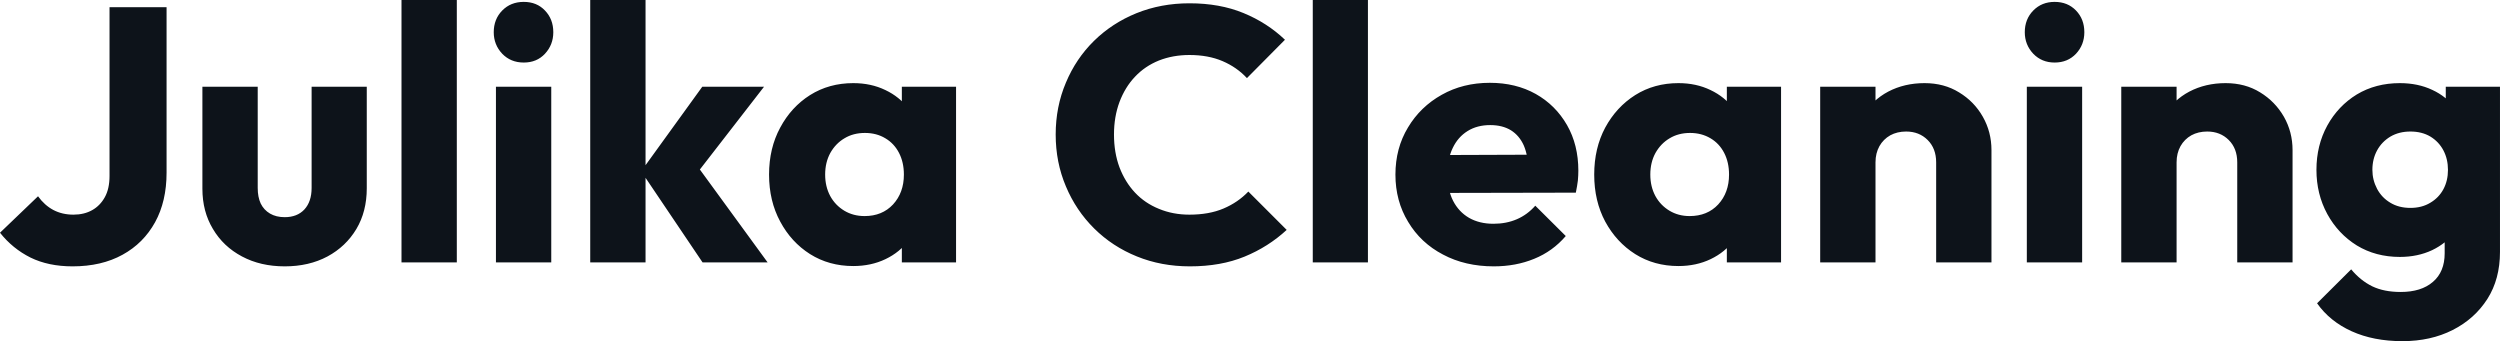 <svg fill="rgb(13, 19, 26)" viewBox="0 0 159.091 21.712" height="100%" width="100%" xmlns="http://www.w3.org/2000/svg"><path preserveAspectRatio="none" d="M4.62 16.95L4.62 16.95Q3.08 16.95 1.94 16.39Q0.80 15.82 0 14.81L0 14.81L2.42 12.49Q2.83 13.06 3.39 13.36Q3.96 13.66 4.67 13.66L4.67 13.66Q5.36 13.66 5.87 13.37Q6.37 13.09 6.67 12.55Q6.97 12.01 6.97 11.20L6.97 11.20L6.97 0.46L10.60 0.46L10.60 10.99Q10.60 12.81 9.87 14.14Q9.13 15.48 7.80 16.21Q6.46 16.95 4.62 16.95ZM18.12 16.95L18.12 16.95Q16.58 16.95 15.40 16.32Q14.21 15.69 13.55 14.57Q12.88 13.46 12.88 12.01L12.88 12.01L12.88 5.52L16.40 5.52L16.40 11.96Q16.40 12.54 16.59 12.95Q16.79 13.36 17.18 13.59Q17.57 13.82 18.12 13.82L18.12 13.82Q18.91 13.82 19.37 13.33Q19.83 12.83 19.83 11.96L19.83 11.96L19.83 5.52L23.34 5.52L23.34 11.98Q23.34 13.46 22.68 14.57Q22.01 15.69 20.84 16.32Q19.66 16.95 18.12 16.95ZM29.07 16.70L25.55 16.70L25.55 0L29.07 0L29.07 16.70ZM35.08 16.70L31.56 16.70L31.56 5.52L35.08 5.52L35.08 16.70ZM33.33 3.98L33.33 3.98Q32.50 3.98 31.96 3.42Q31.42 2.85 31.42 2.05L31.42 2.05Q31.42 1.22 31.96 0.67Q32.50 0.12 33.33 0.12L33.33 0.12Q34.16 0.12 34.68 0.67Q35.21 1.22 35.21 2.05L35.21 2.05Q35.21 2.85 34.68 3.42Q34.16 3.98 33.33 3.98ZM48.85 16.70L44.71 16.70L40.80 10.90L44.69 5.52L48.62 5.52L43.93 11.57L44.05 10.12L48.85 16.70ZM41.08 16.70L37.56 16.70L37.56 0L41.08 0L41.08 16.70ZM54.30 16.93L54.30 16.93Q52.76 16.93 51.55 16.17Q50.35 15.41 49.65 14.10Q48.94 12.79 48.94 11.11L48.94 11.11Q48.94 9.43 49.65 8.12Q50.35 6.81 51.55 6.05Q52.76 5.29 54.30 5.29L54.30 5.29Q55.43 5.29 56.34 5.73Q57.25 6.16 57.82 6.93Q58.40 7.71 58.47 8.69L58.47 8.69L58.47 13.52Q58.40 14.51 57.83 15.28Q57.27 16.05 56.35 16.49Q55.43 16.93 54.30 16.93ZM55.02 13.75L55.02 13.75Q56.14 13.75 56.83 13.01Q57.52 12.26 57.52 11.11L57.52 11.11Q57.52 10.33 57.21 9.73Q56.90 9.13 56.34 8.80Q55.78 8.46 55.04 8.46L55.04 8.46Q54.30 8.46 53.74 8.80Q53.18 9.13 52.84 9.73Q52.51 10.33 52.51 11.11L52.51 11.11Q52.51 11.87 52.83 12.47Q53.15 13.06 53.73 13.41Q54.30 13.75 55.02 13.75ZM60.84 16.70L57.39 16.70L57.39 13.69L57.91 10.97L57.39 8.26L57.39 5.52L60.84 5.52L60.84 16.70ZM75.72 16.95L75.72 16.95Q73.90 16.95 72.35 16.32Q70.79 15.69 69.63 14.54Q68.47 13.39 67.83 11.86Q67.18 10.33 67.18 8.56L67.18 8.56Q67.18 6.79 67.83 5.26Q68.47 3.73 69.62 2.60Q70.77 1.47 72.32 0.84Q73.88 0.21 75.69 0.21L75.69 0.21Q77.63 0.21 79.13 0.83Q80.64 1.45 81.77 2.53L81.77 2.53L79.35 4.97Q78.71 4.28 77.80 3.89Q76.89 3.50 75.69 3.50L75.69 3.50Q74.64 3.50 73.75 3.85Q72.86 4.21 72.23 4.88Q71.60 5.54 71.24 6.49Q70.89 7.43 70.89 8.56L70.89 8.56Q70.89 9.71 71.24 10.65Q71.60 11.59 72.23 12.26Q72.86 12.93 73.75 13.29Q74.64 13.66 75.69 13.66L75.69 13.66Q76.94 13.66 77.86 13.27Q78.78 12.88 79.44 12.19L79.44 12.19L81.88 14.63Q80.71 15.71 79.20 16.33Q77.69 16.95 75.72 16.95ZM87.05 16.70L83.54 16.70L83.54 0L87.05 0L87.05 16.70ZM95.06 16.95L95.06 16.95Q93.24 16.95 91.83 16.20Q90.41 15.46 89.61 14.12Q88.80 12.79 88.80 11.11L88.80 11.11Q88.80 9.43 89.60 8.11Q90.39 6.79 91.75 6.03Q93.10 5.27 94.81 5.27L94.81 5.27Q96.46 5.27 97.73 5.98Q98.99 6.69 99.72 7.96Q100.44 9.22 100.44 10.86L100.44 10.86Q100.44 11.16 100.41 11.49Q100.37 11.82 100.28 12.26L100.28 12.26L90.64 12.28L90.64 9.87L98.78 9.84L97.27 10.86Q97.24 9.89 96.97 9.26Q96.69 8.63 96.15 8.29Q95.61 7.96 94.83 7.96L94.83 7.96Q94.00 7.96 93.39 8.34Q92.78 8.72 92.45 9.41Q92.11 10.10 92.11 11.09L92.11 11.09Q92.11 12.07 92.47 12.78Q92.83 13.48 93.48 13.86Q94.14 14.24 95.04 14.24L95.04 14.24Q95.86 14.24 96.53 13.95Q97.20 13.66 97.70 13.09L97.70 13.09L99.64 15.02Q98.81 15.99 97.63 16.47Q96.46 16.95 95.06 16.95ZM106.81 16.93L106.81 16.93Q105.27 16.93 104.06 16.17Q102.86 15.41 102.15 14.10Q101.45 12.79 101.45 11.11L101.45 11.11Q101.45 9.43 102.15 8.12Q102.86 6.81 104.06 6.05Q105.27 5.29 106.81 5.29L106.81 5.29Q107.94 5.29 108.85 5.73Q109.76 6.16 110.33 6.93Q110.91 7.71 110.97 8.69L110.97 8.69L110.97 13.52Q110.91 14.51 110.34 15.28Q109.78 16.05 108.86 16.49Q107.94 16.93 106.81 16.93ZM107.52 13.75L107.52 13.75Q108.65 13.75 109.34 13.01Q110.03 12.26 110.03 11.11L110.03 11.11Q110.03 10.33 109.72 9.73Q109.41 9.13 108.85 8.80Q108.28 8.46 107.55 8.46L107.55 8.46Q106.81 8.46 106.25 8.80Q105.69 9.13 105.35 9.73Q105.02 10.33 105.02 11.11L105.02 11.11Q105.02 11.87 105.34 12.47Q105.66 13.06 106.24 13.41Q106.81 13.75 107.52 13.75ZM113.34 16.70L109.89 16.70L109.89 13.69L110.42 10.97L109.89 8.26L109.89 5.52L113.34 5.52L113.34 16.70ZM126.73 16.70L123.21 16.70L123.21 10.33Q123.21 9.45 122.67 8.91Q122.13 8.37 121.30 8.37L121.30 8.37Q120.73 8.37 120.29 8.61Q119.85 8.86 119.60 9.30Q119.35 9.75 119.35 10.33L119.35 10.33L117.99 9.66Q117.99 8.35 118.56 7.36Q119.14 6.37 120.16 5.83Q121.19 5.29 122.47 5.29L122.47 5.29Q123.72 5.29 124.67 5.88Q125.63 6.46 126.18 7.43Q126.73 8.40 126.73 9.55L126.73 9.55L126.73 16.70ZM119.35 16.70L115.83 16.70L115.83 5.52L119.35 5.52L119.35 16.70ZM132.50 16.70L128.98 16.70L128.98 5.52L132.50 5.52L132.50 16.70ZM130.75 3.98L130.75 3.98Q129.93 3.98 129.39 3.42Q128.85 2.85 128.85 2.05L128.85 2.05Q128.85 1.22 129.39 0.67Q129.93 0.12 130.75 0.12L130.75 0.12Q131.58 0.12 132.11 0.67Q132.64 1.22 132.64 2.05L132.64 2.05Q132.64 2.85 132.11 3.42Q131.58 3.98 130.75 3.98ZM145.89 16.70L142.37 16.70L142.37 10.33Q142.37 9.45 141.83 8.91Q141.29 8.37 140.46 8.37L140.46 8.37Q139.89 8.37 139.45 8.61Q139.01 8.86 138.76 9.30Q138.51 9.75 138.51 10.33L138.51 10.33L137.15 9.66Q137.15 8.35 137.72 7.36Q138.30 6.37 139.32 5.83Q140.35 5.29 141.63 5.29L141.63 5.29Q142.88 5.29 143.83 5.88Q144.78 6.46 145.34 7.43Q145.89 8.40 145.89 9.55L145.89 9.55L145.89 16.70ZM138.51 16.70L134.99 16.70L134.99 5.52L138.51 5.52L138.51 16.70ZM152.88 21.71L152.88 21.71Q151.04 21.71 149.65 21.08Q148.26 20.45 147.45 19.30L147.45 19.30L149.62 17.14Q150.21 17.85 150.96 18.22Q151.71 18.58 152.77 18.58L152.77 18.58Q154.08 18.58 154.82 17.94Q155.57 17.30 155.57 16.12L155.57 16.12L155.57 13.27L156.17 10.83L155.64 8.40L155.64 5.52L159.09 5.52L159.09 16.03Q159.09 17.76 158.29 19.02Q157.48 20.29 156.08 21.00Q154.68 21.71 152.88 21.71ZM152.72 16.35L152.72 16.35Q151.18 16.35 149.98 15.62Q148.79 14.88 148.10 13.62Q147.41 12.35 147.41 10.81L147.41 10.81Q147.41 9.25 148.10 7.99Q148.79 6.74 149.98 6.01Q151.18 5.29 152.72 5.29L152.72 5.29Q153.87 5.29 154.78 5.72Q155.69 6.14 156.25 6.91Q156.81 7.68 156.88 8.69L156.88 8.69L156.88 12.95Q156.81 13.94 156.25 14.71Q155.69 15.48 154.77 15.92Q153.85 16.35 152.72 16.35ZM153.39 13.23L153.39 13.23Q154.12 13.23 154.66 12.90Q155.20 12.58 155.49 12.04Q155.78 11.50 155.78 10.81L155.78 10.81Q155.78 10.12 155.49 9.57Q155.20 9.02 154.66 8.69Q154.12 8.37 153.39 8.37L153.39 8.37Q152.67 8.37 152.12 8.69Q151.57 9.02 151.27 9.57Q150.97 10.12 150.97 10.81L150.97 10.81Q150.97 11.45 151.27 12.02Q151.57 12.58 152.11 12.90Q152.65 13.23 153.39 13.23Z"></path></svg>